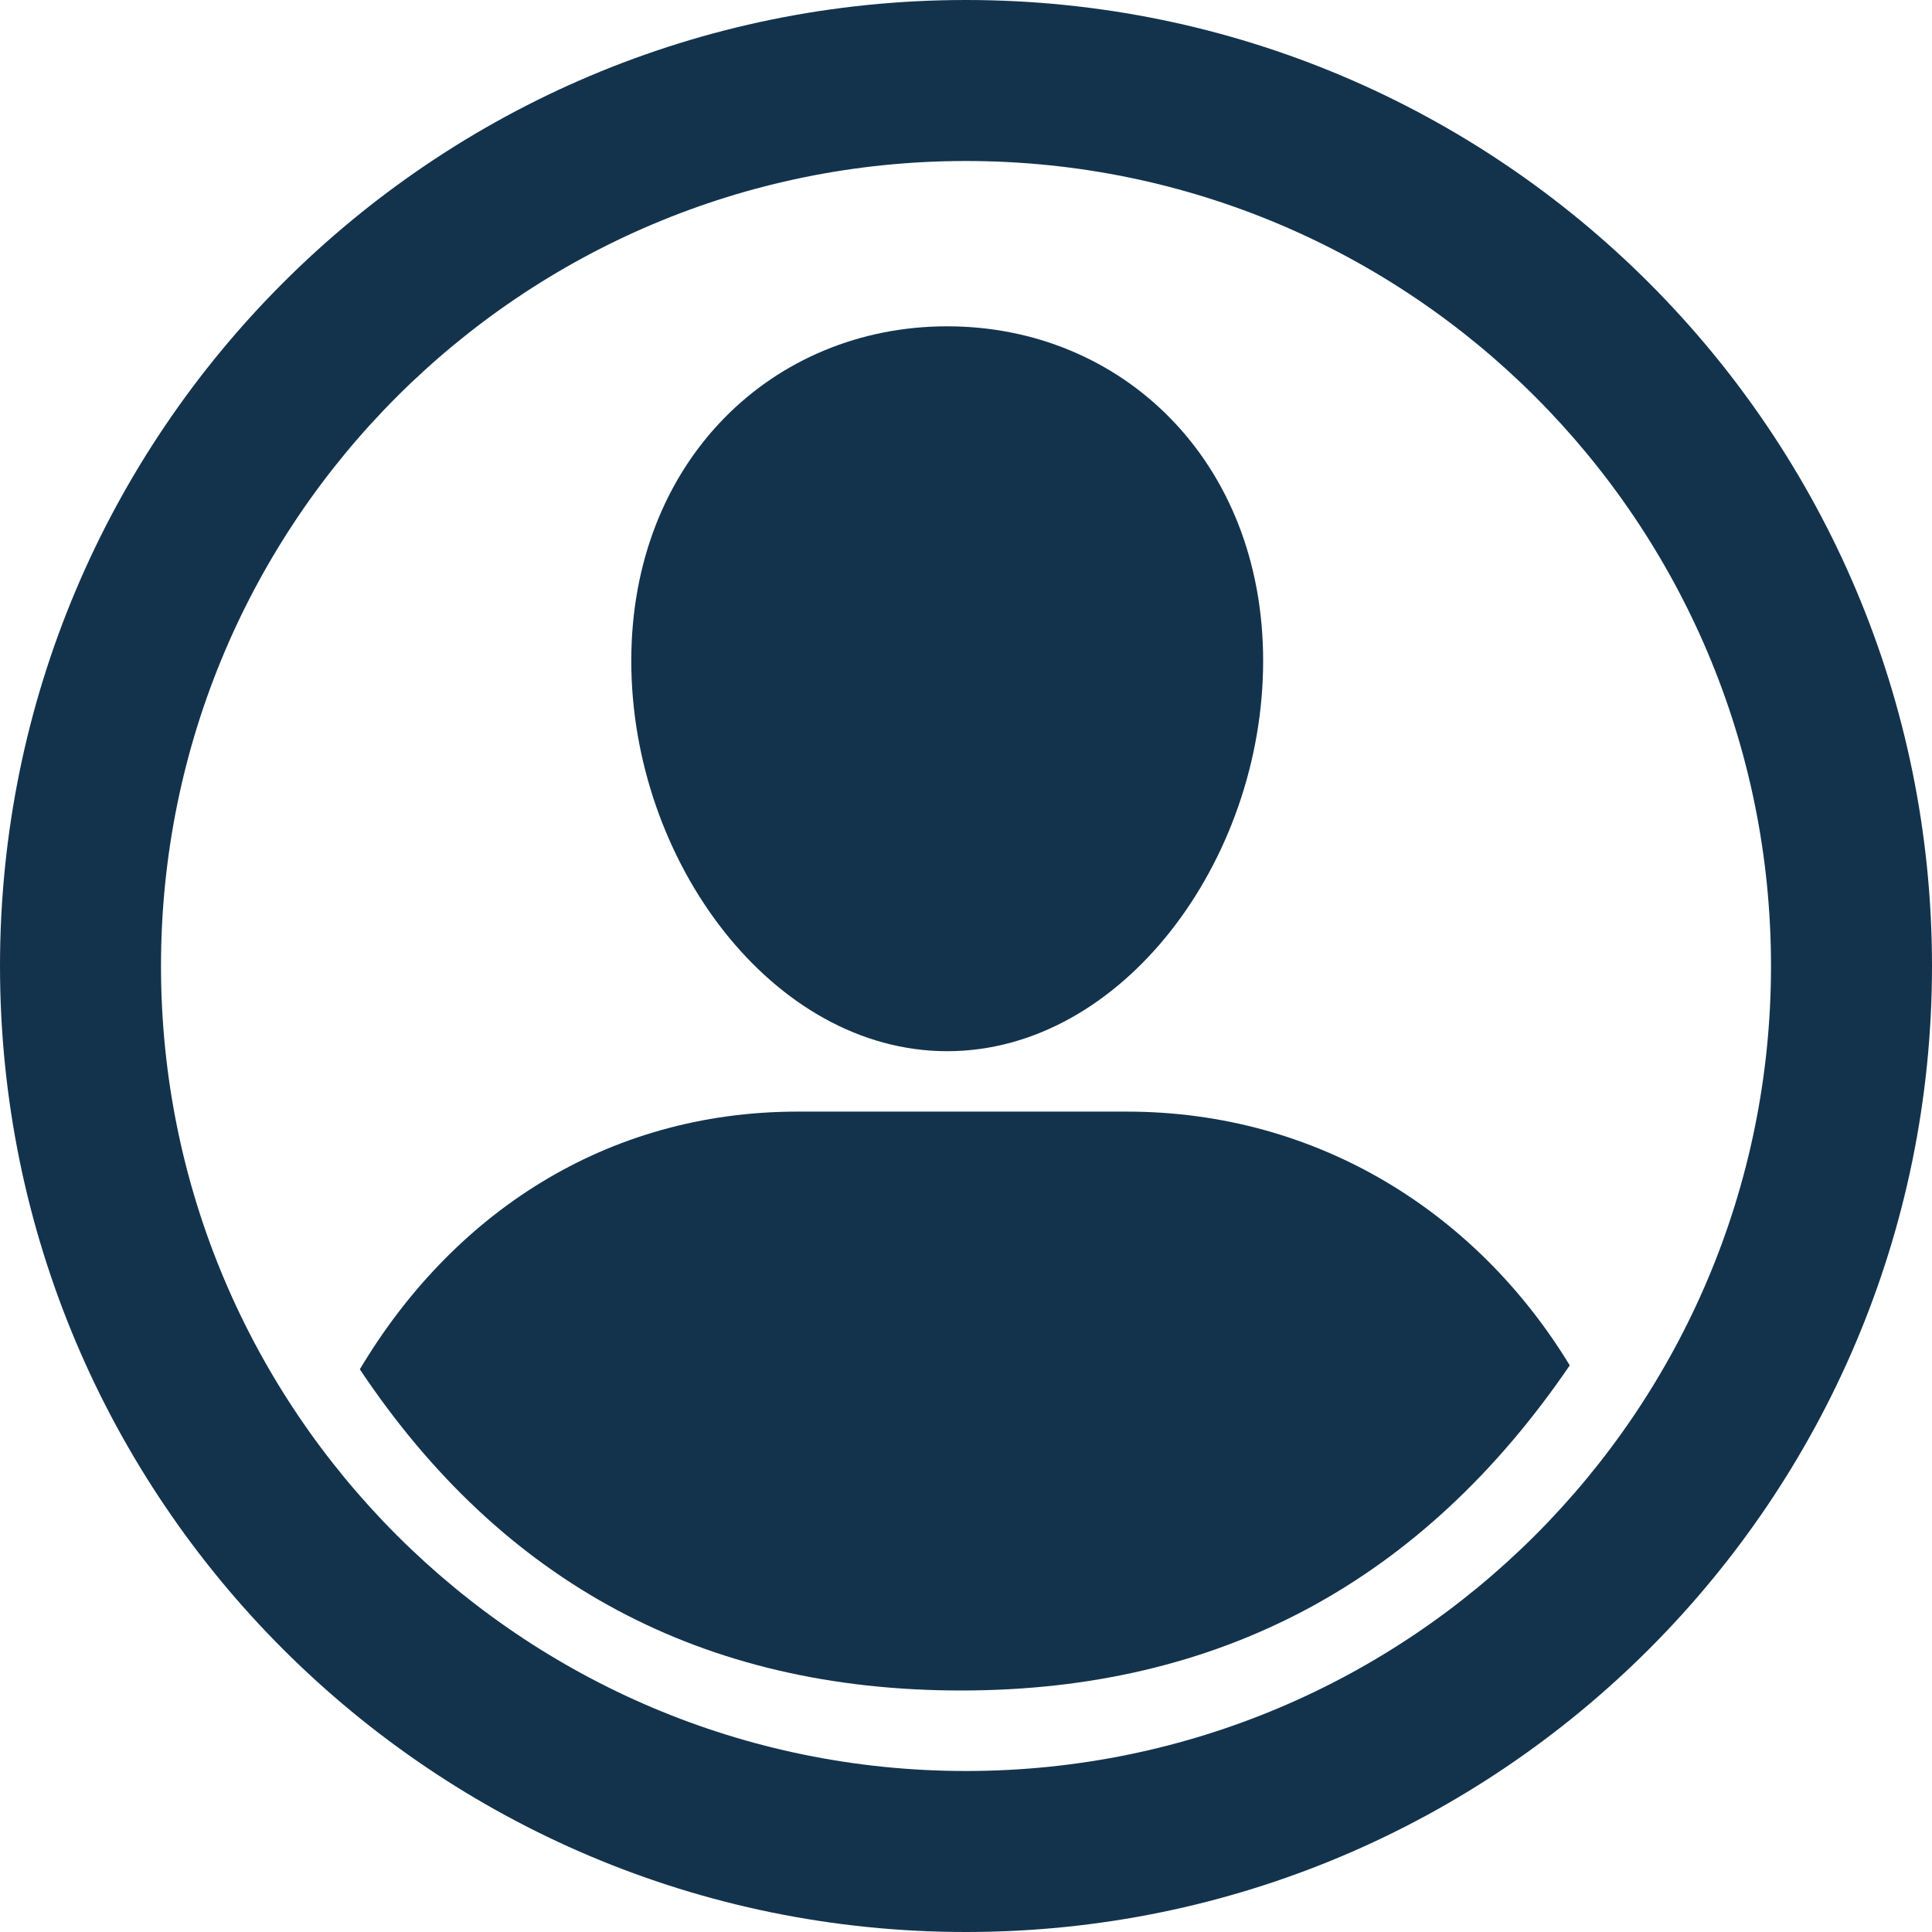 <svg width="60" height="60" viewBox="0 0 60 60" fill="none" xmlns="http://www.w3.org/2000/svg">
<path d="M30 0C46.569 0 60 13.431 60 30C60 46.569 46.569 60 30 60C13.431 60 0 46.569 0 30C0 13.431 13.431 0 30 0ZM30 5C16.193 5 5 16.193 5 30C5 43.807 16.193 55 30 55C43.807 55 55 43.807 55 30C55 16.193 43.807 5 30 5Z" fill="#13334D"/>
<path fill-rule="evenodd" clip-rule="evenodd" d="M11.175 42.525C14.031 37.733 18.78 34.522 24.774 34.522H34.993C40.936 34.522 45.878 37.679 48.75 42.403C44.158 49.134 37.858 52.5 29.847 52.5C21.837 52.5 15.613 49.175 11.175 42.525ZM29.417 32.646C34.835 32.646 39.228 26.741 39.228 20.524C39.228 14.308 34.835 10.134 29.417 10.134C23.998 10.134 19.605 14.308 19.605 20.524C19.605 26.741 23.998 32.646 29.417 32.646Z" fill="#13334D"/>
</svg>
